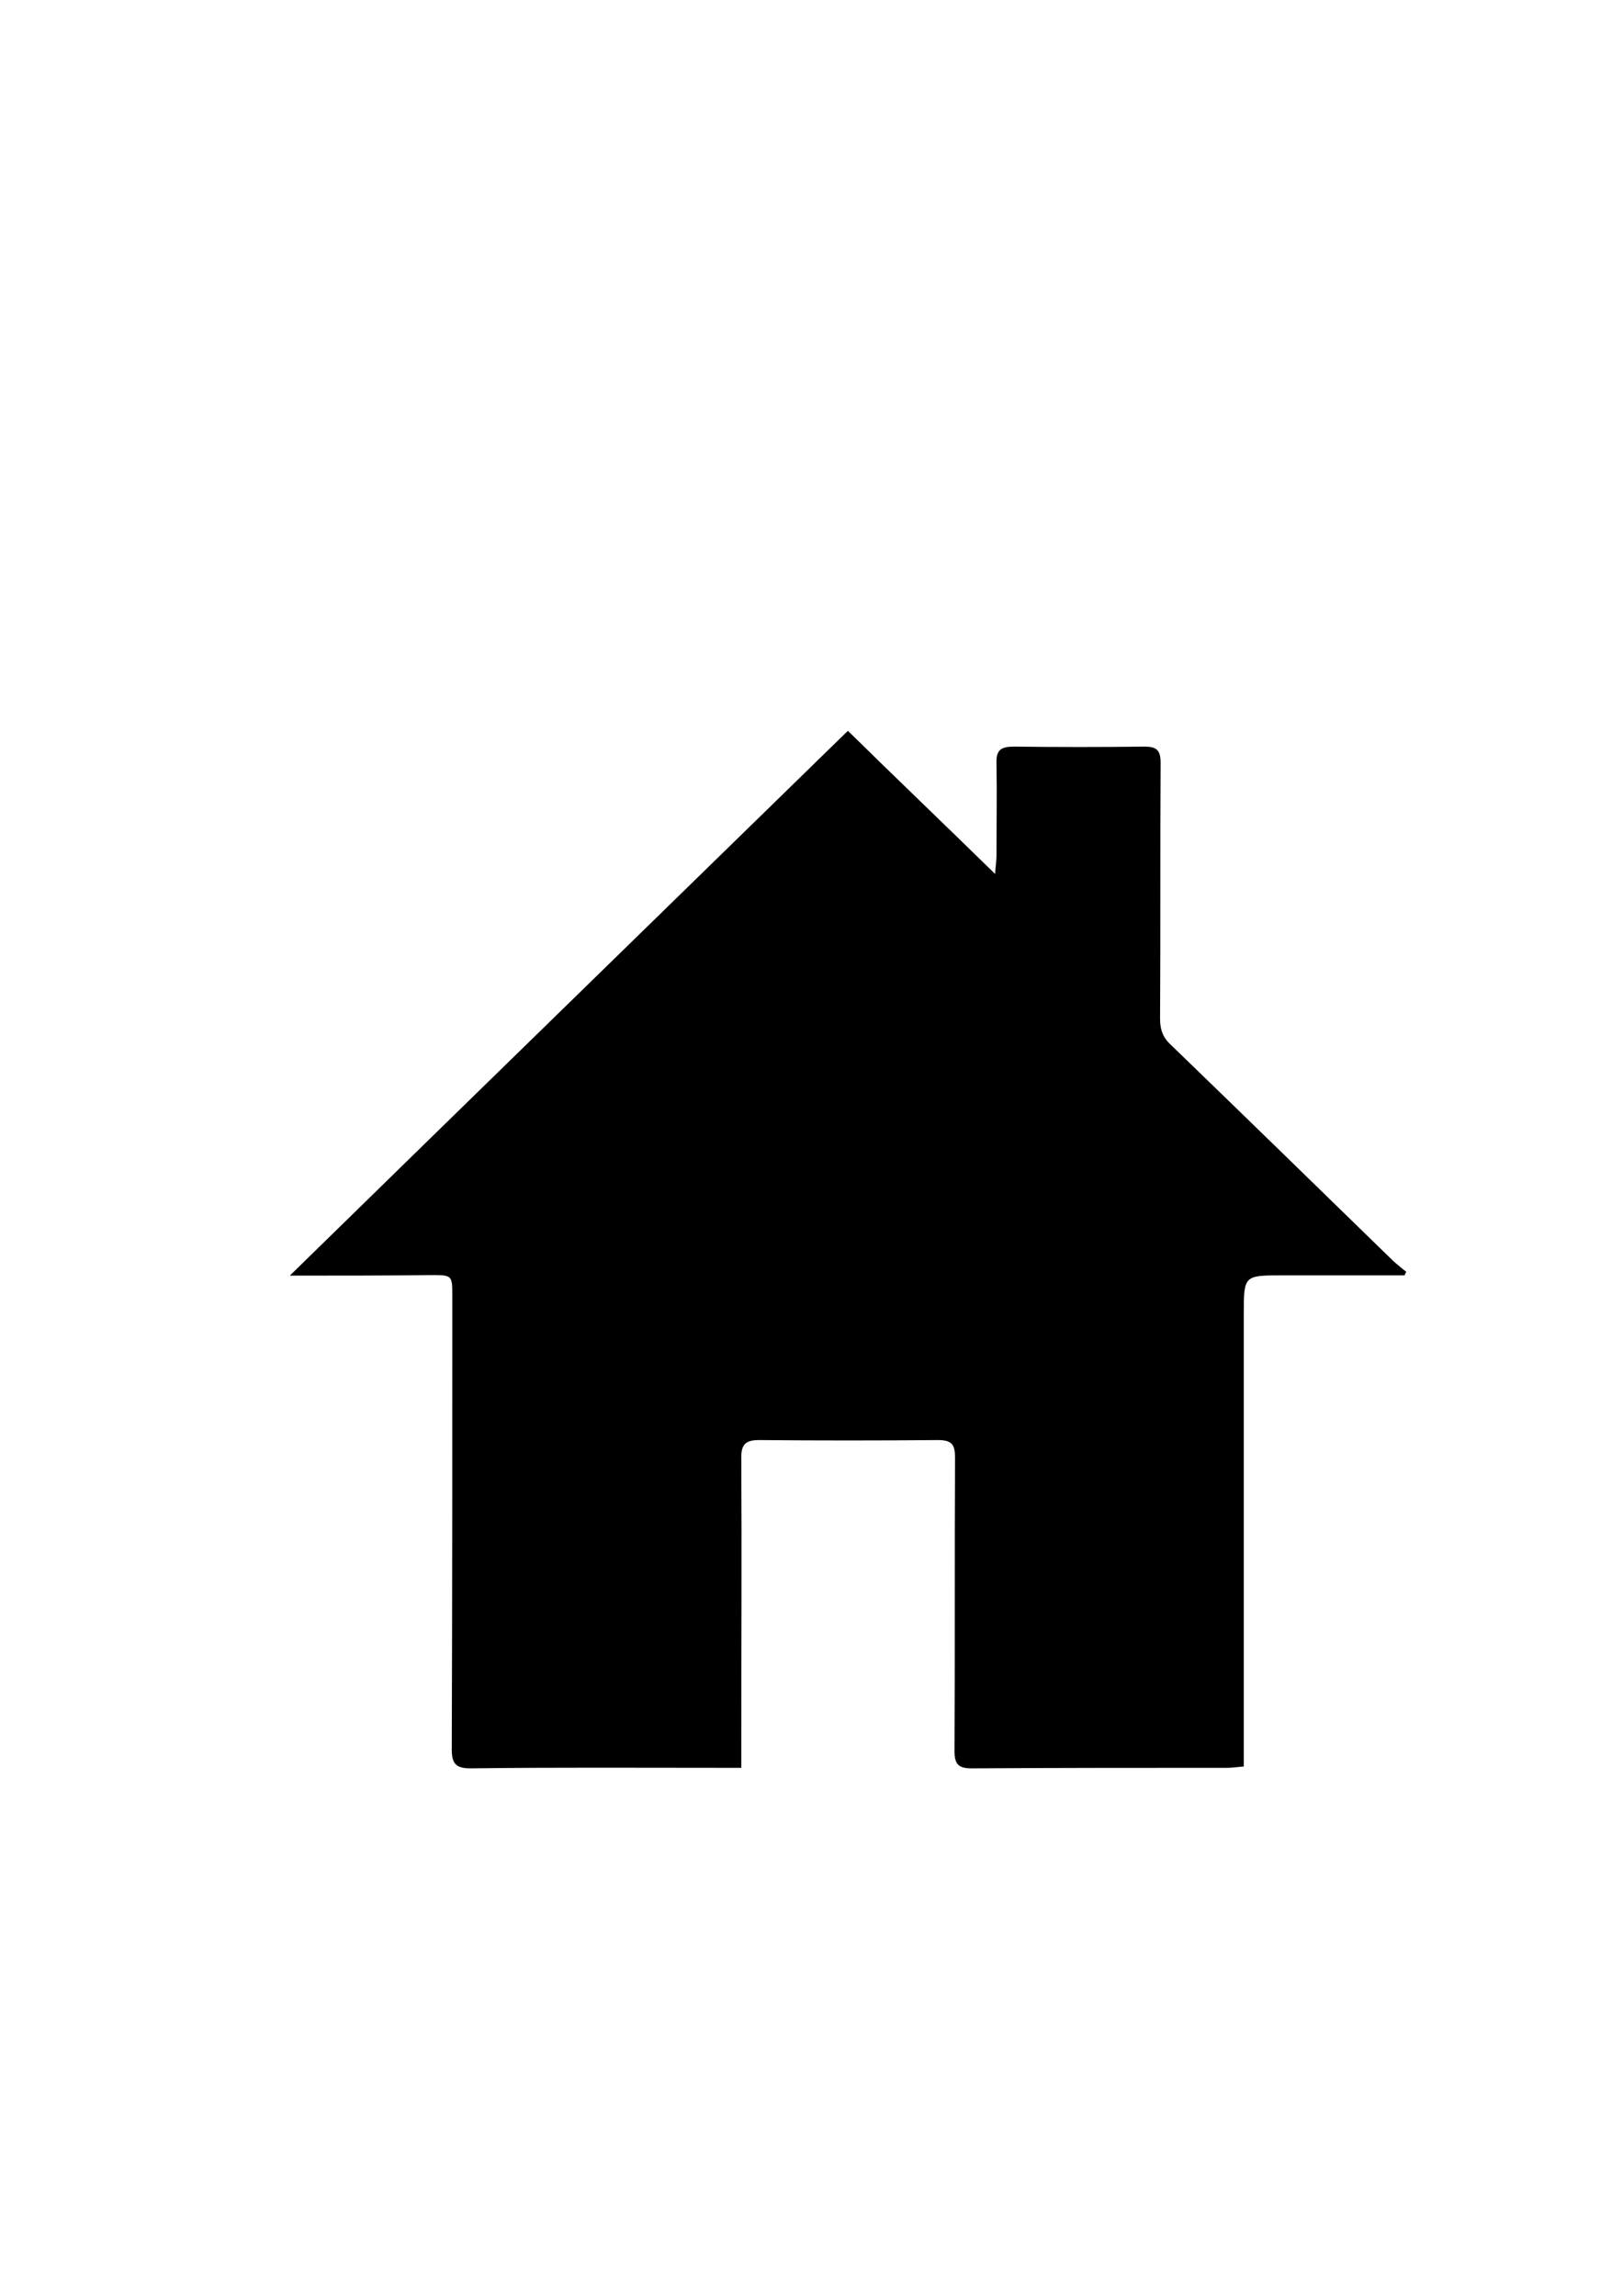 <?xml version="1.0" encoding="utf-8"?>
<!-- Generator: Adobe Illustrator 17.1.0, SVG Export Plug-In . SVG Version: 6.00 Build 0)  -->
<!DOCTYPE svg PUBLIC "-//W3C//DTD SVG 1.1//EN" "http://www.w3.org/Graphics/SVG/1.1/DTD/svg11.dtd">
<svg version="1.1" id="Layer_1" xmlns="http://www.w3.org/2000/svg" xmlns:xlink="http://www.w3.org/1999/xlink" x="0px" y="0px"
	 viewBox="0 0 595.3 841.9" enable-background="new 0 0 595.3 841.9" xml:space="preserve">
<path d="M106.3,467.8C175,400.6,242.9,334.5,311,268c17.9,17.6,35.5,34.4,54,52.5c0.2-3.2,0.5-4.9,0.5-6.7c0-11.2,0.2-22.5,0-33.7
	c-0.2-5.2,1.7-6.3,6.5-6.3c16,0.2,31.7,0.2,47.7,0c4.6,0,6,1.3,6,6c-0.2,31.4,0,62.4-0.2,93.8c0,4.1,1.1,7,4.1,9.7
	c27.2,26.3,54.5,52.9,81.6,79.3c1.6,1.3,3,2.6,4.6,3.8c-0.2,0.5-0.5,0.8-0.6,1.3c-14.9,0-29.8,0-44.7,0c-14.3,0-14.3,0-14.3,14.4
	c0,52.7,0,105.4,0,158.1c0,2.4,0,4.8,0,7.6c-2.4,0.2-4.3,0.5-6,0.5c-31.4,0-62.4,0-93.8,0.2c-4.9,0-6.3-1.6-6.3-6.3
	c0.2-35.8,0-71.8,0.2-107.6c0-4.8-1.1-6.5-6.3-6.5c-21.9,0.2-43.9,0.2-65.6,0c-4.9,0-6.5,1.6-6.5,6.3c0.2,35.5,0,70.7,0,106
	c0,2.4,0,4.8,0,7.9c-2.8,0-4.9,0-7.1,0c-30.7,0-61.3-0.2-92.1,0.2c-5.4,0-7-1.6-7-7c0.2-55.3,0.2-110.6,0.2-166.1
	c0-7.8,0-7.8-7.9-7.8C141.1,467.8,124.5,467.8,106.3,467.8z"/>
</svg>
